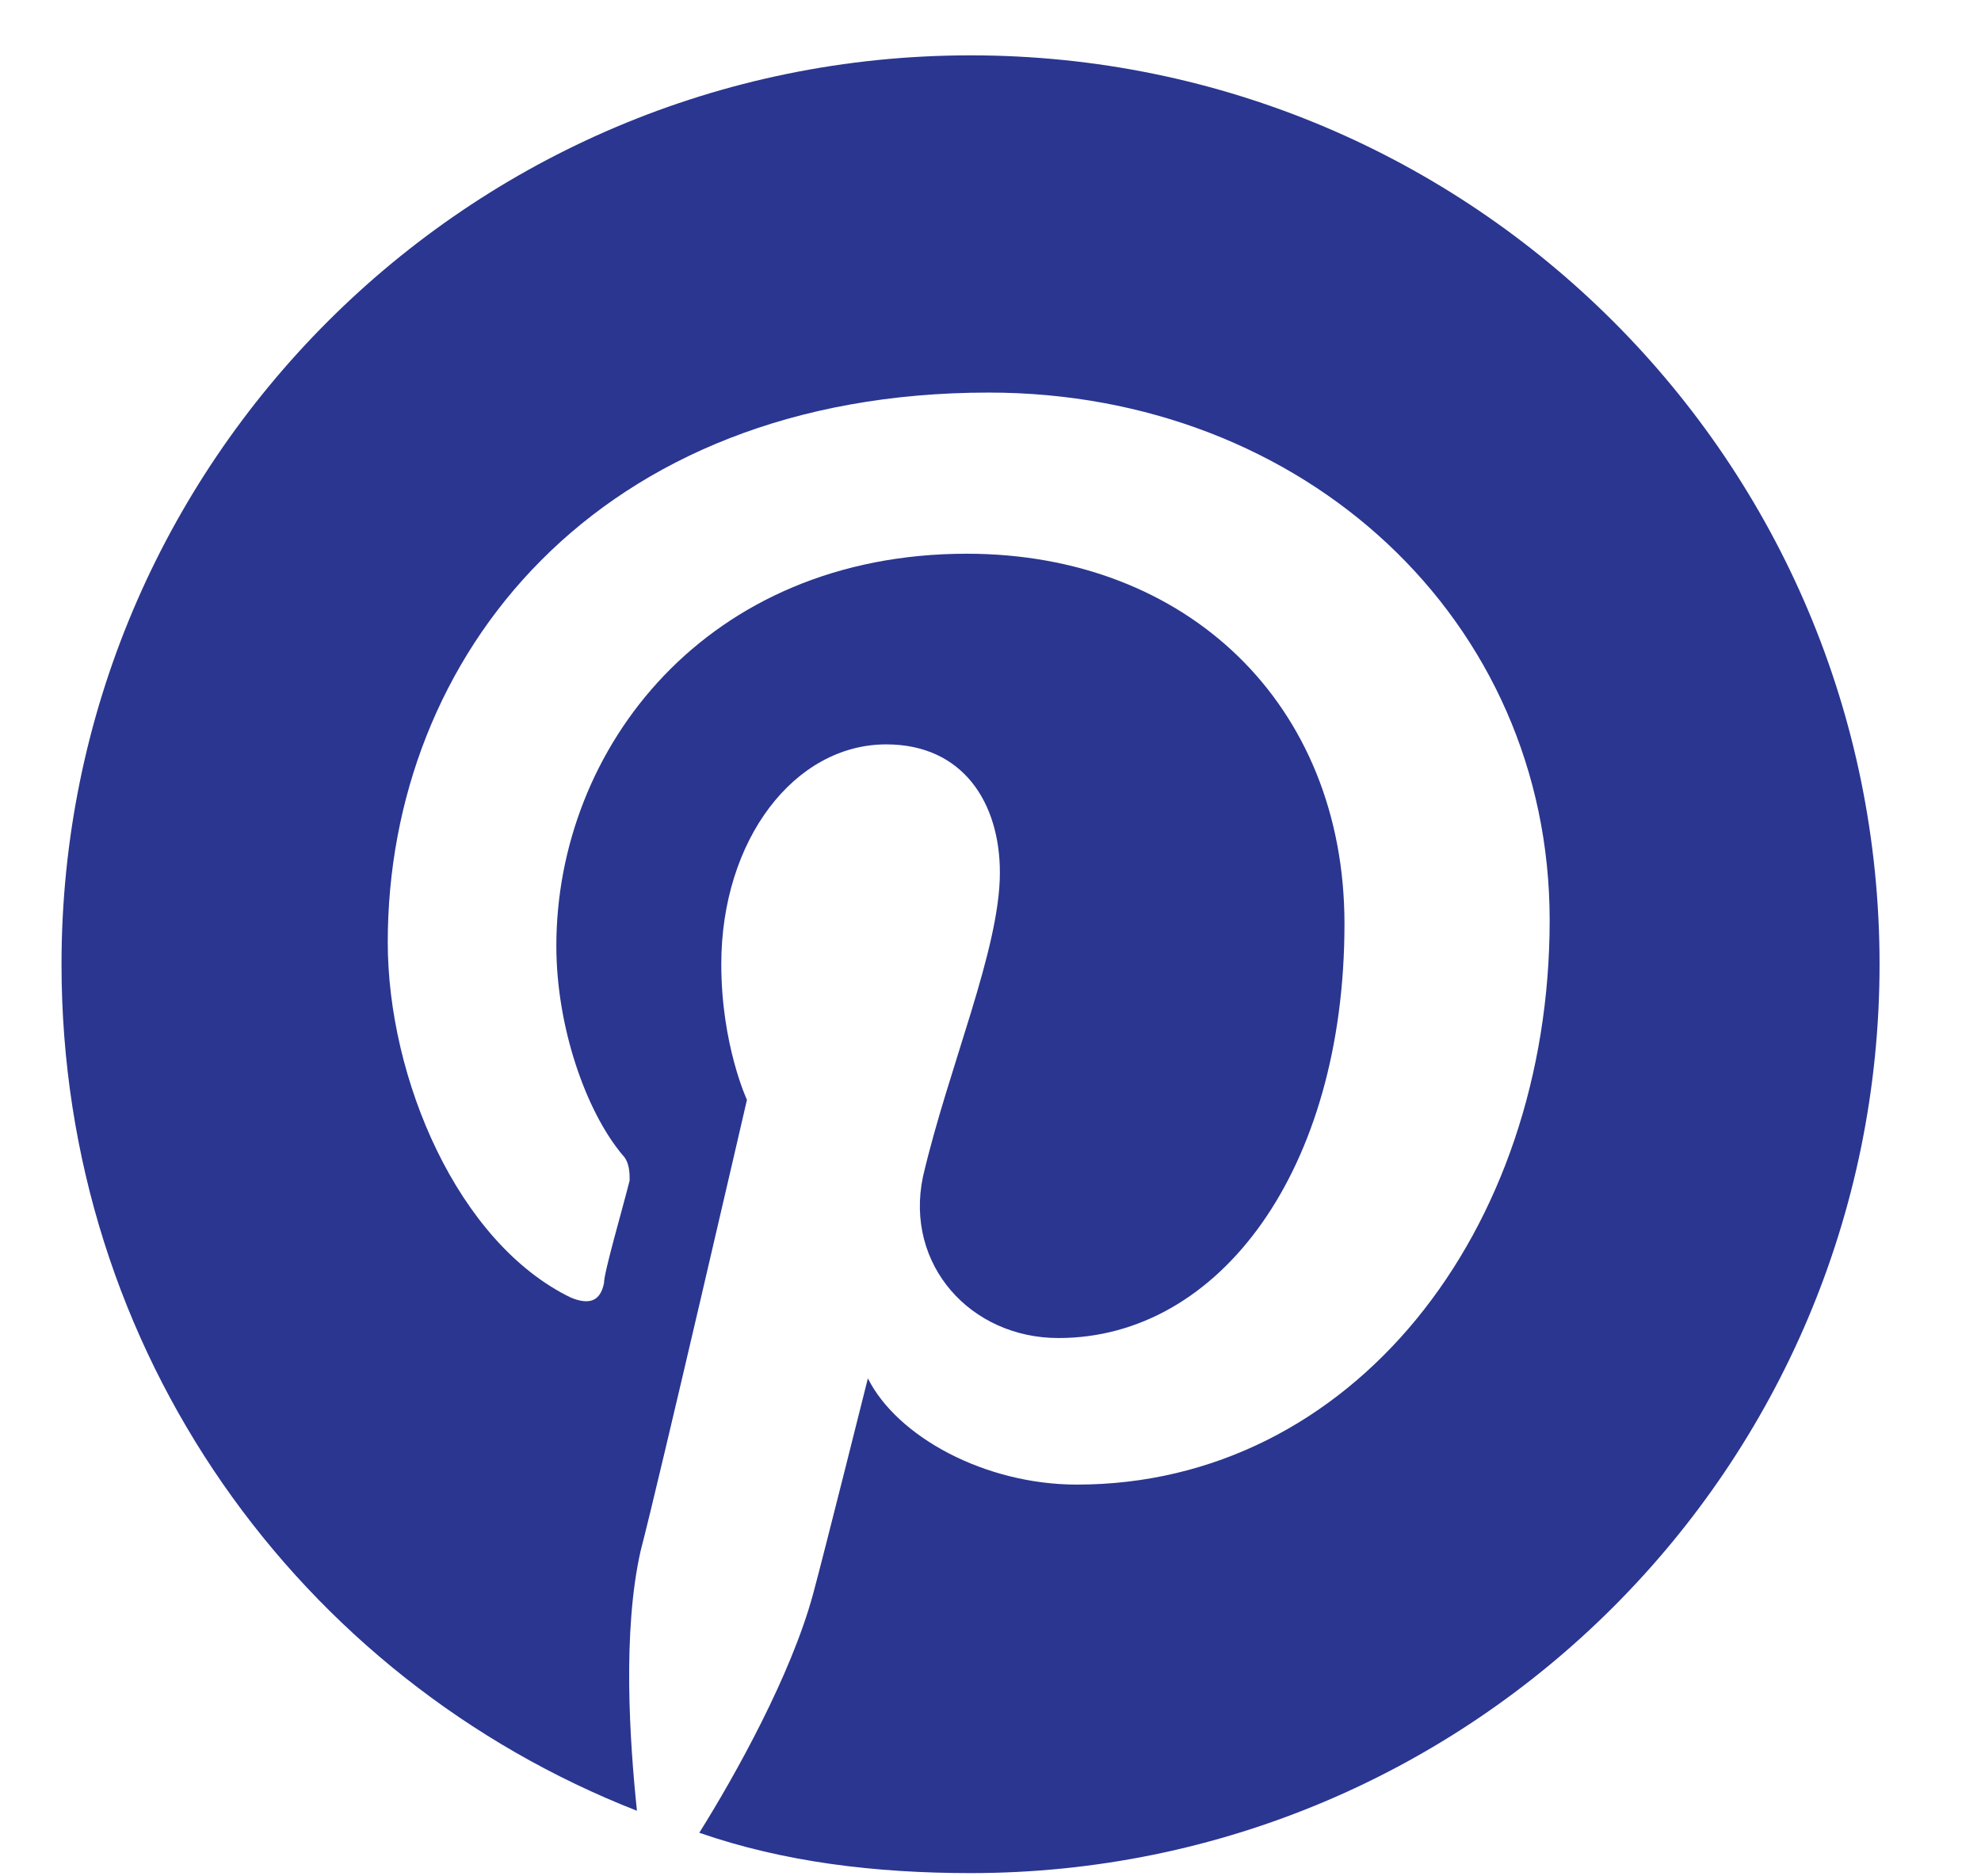 <svg width="19" height="18" viewBox="0 0 19 18" fill="none" xmlns="http://www.w3.org/2000/svg">
<path d="M18.027 9.25C18.027 4.434 14.125 0.531 9.309 0.531C4.492 0.531 0.59 4.434 0.59 9.25C0.59 12.977 2.875 16.105 6.109 17.371C6.039 16.703 5.969 15.648 6.145 14.875C6.32 14.207 7.164 10.551 7.164 10.551C7.164 10.551 6.918 10.023 6.918 9.25C6.918 8.055 7.621 7.141 8.5 7.141C9.238 7.141 9.59 7.703 9.59 8.371C9.59 9.109 9.098 10.234 8.852 11.289C8.676 12.133 9.309 12.836 10.152 12.836C11.699 12.836 12.895 11.219 12.895 8.863C12.895 6.754 11.383 5.312 9.273 5.312C6.777 5.312 5.336 7.176 5.336 9.074C5.336 9.848 5.617 10.656 5.969 11.078C6.039 11.148 6.039 11.254 6.039 11.324C5.969 11.605 5.793 12.203 5.793 12.309C5.758 12.484 5.652 12.52 5.477 12.449C4.387 11.922 3.719 10.34 3.719 9.039C3.719 6.297 5.723 3.766 9.484 3.766C12.508 3.766 14.863 5.945 14.863 8.828C14.863 11.816 12.965 14.242 10.328 14.242C9.449 14.242 8.606 13.785 8.324 13.223C8.324 13.223 7.902 14.91 7.797 15.297C7.586 16.07 7.059 17.02 6.707 17.582C7.516 17.863 8.395 17.969 9.309 17.969C14.125 17.969 18.027 14.066 18.027 9.25Z" fill="#2A3690"/>
</svg>
